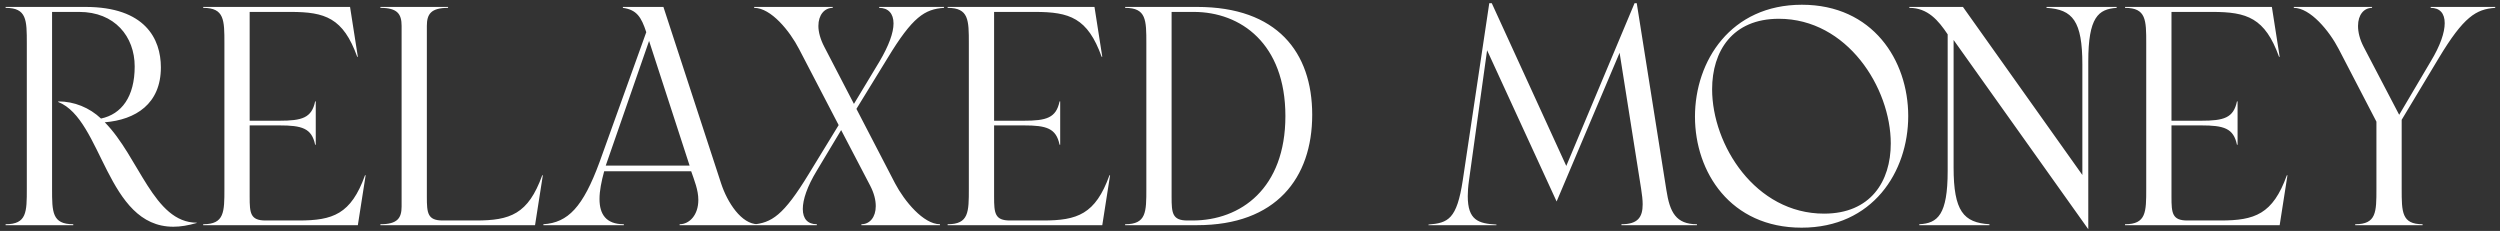 <?xml version="1.0" encoding="UTF-8"?> <svg xmlns="http://www.w3.org/2000/svg" width="433" height="40" viewBox="0 0 433 40" fill="none"><rect x="0" y="0" width="433" height="40" fill="#333333" stroke="none"/><path d="M34.074 38.568C26.622 38.568 24.084 27.174 18.144 21.18C23.49 20.748 27.864 17.994 27.864 11.676C27.864 6.708 25.11 1.2 14.796 1.2H0.972V1.362C4.644 1.362 4.644 3.468 4.644 7.518V32.682C4.644 36.732 4.644 38.838 0.972 38.838V39H12.69V38.838C9.018 38.838 9.018 36.732 9.018 32.682V2.064H13.716C19.872 2.064 23.328 6.33 23.328 11.514C23.328 16.752 21.06 19.776 17.496 20.532C15.498 18.642 12.852 17.562 10.098 17.562V17.67C17.766 20.694 18.414 39.27 30.024 39.27C31.266 39.27 32.562 39.054 34.074 38.622V38.568ZM63.221 30.36C60.791 37.11 57.659 38.19 51.719 38.19H45.995C43.349 38.19 43.241 36.894 43.241 34.086V21.72H48.371C52.313 21.72 53.987 22.206 54.581 25.068H54.689V17.562H54.581C53.987 20.424 52.313 20.91 48.371 20.91H43.241V2.064H50.315C56.309 2.064 59.441 3.09 61.871 9.84H61.979L60.629 1.2H35.195V1.362C38.867 1.362 38.867 3.468 38.867 7.518V32.682C38.867 36.732 38.867 38.838 35.195 38.838V39H61.979L63.329 30.36H63.221ZM93.912 30.36C91.481 37.11 88.35 38.19 82.409 38.19H76.686C74.04 38.19 73.931 36.894 73.931 34.086V4.494C73.931 2.442 74.633 1.362 77.603 1.362V1.2H65.885V1.362C68.856 1.362 69.558 2.442 69.558 4.494V35.76C69.558 37.758 68.856 38.838 65.885 38.838V39H92.669L94.019 30.36H93.912ZM124.894 31.764L114.904 1.2H107.884V1.362C110.26 1.686 111.07 2.928 111.934 5.574L103.834 28.092C100.972 35.868 98.38 38.568 94.114 38.838V39H108.046V38.838C104.968 38.838 103.834 37.11 103.834 34.464C103.834 33.06 104.158 31.44 104.644 29.658H119.71C120.25 31.224 120.952 32.898 120.952 34.626C120.952 37.272 119.386 38.838 117.712 38.838V39H131.266V38.838C128.404 38.838 125.974 35.058 124.894 31.764ZM104.914 28.686L112.42 7.086L119.44 28.686H104.914ZM163.507 1.362V1.2H152.275V1.362C153.841 1.362 154.759 2.334 154.759 4.062C154.759 5.682 153.949 7.896 152.329 10.65L147.901 17.994L142.771 8.112C142.069 6.762 141.745 5.52 141.745 4.494C141.745 2.604 142.771 1.362 144.229 1.362V1.2H130.621V1.362C133.537 1.362 136.777 5.358 138.397 8.49L145.255 21.666L140.071 30.144C135.697 37.326 133.645 38.622 130.297 38.892V39H141.475V38.838C139.909 38.838 139.045 37.92 139.045 36.192C139.045 34.572 139.801 32.304 141.475 29.55L145.687 22.53L150.709 32.142C151.411 33.492 151.681 34.68 151.681 35.706C151.681 37.596 150.655 38.838 149.197 38.838V39H162.805V38.838C159.943 38.838 156.649 34.842 155.029 31.764L148.333 18.858L153.733 10.056C158.053 2.928 160.159 1.578 163.507 1.362ZM192.157 30.36C189.727 37.11 186.595 38.19 180.655 38.19H174.931C172.285 38.19 172.177 36.894 172.177 34.086V21.72H177.307C181.249 21.72 182.923 22.206 183.517 25.068H183.625V17.562H183.517C182.923 20.424 181.249 20.91 177.307 20.91H172.177V2.064H179.251C185.245 2.064 188.377 3.09 190.807 9.84H190.915L189.565 1.2H164.131V1.362C167.803 1.362 167.803 3.468 167.803 7.518V32.682C167.803 36.732 167.803 38.838 164.131 38.838V39H190.915L192.265 30.36H192.157ZM207.349 1.2H194.875V1.362C198.547 1.362 198.547 3.468 198.547 7.518V32.682C198.547 36.732 198.547 38.838 194.875 38.838V39H207.349C221.011 39 227.275 30.846 227.275 19.884C227.275 9.03 221.173 1.2 207.349 1.2ZM206.539 38.19H205.675C203.029 38.19 202.921 36.894 202.921 34.086V2.064H206.755C214.909 2.064 222.631 7.572 222.631 20.1C222.631 32.628 214.909 38.19 206.539 38.19ZM288.614 32.898L283.484 0.552H283.106L271.28 28.74L258.374 0.552H257.942L253.352 31.224C252.326 37.974 250.814 38.622 247.412 38.892V39H259.184V38.892C256.052 38.73 254.216 38.136 254.216 33.978C254.216 33.276 254.27 32.358 254.432 31.224L257.564 8.706L269.606 34.896L280.514 9.138L284.24 32.682C284.402 33.708 284.51 34.626 284.51 35.382C284.51 37.65 283.646 38.838 280.838 38.838V39H293.906V38.838C290.288 38.838 289.208 36.786 288.614 32.898ZM312.091 0.822C299.779 0.822 293.569 10.542 293.569 20.208C293.569 29.82 299.725 39.432 312.037 39.432C324.349 39.432 330.505 29.766 330.505 20.1C330.505 10.434 324.349 0.822 312.091 0.822ZM315.925 37.002C304.045 37.002 296.539 25.122 296.539 15.456C296.539 8.868 300.049 3.252 308.095 3.252C319.921 3.252 327.481 15.186 327.481 24.852C327.481 31.44 323.971 37.002 315.925 37.002ZM354.455 1.2V1.362C358.991 1.632 360.665 3.63 360.665 11.19V30.306L339.983 1.2H330.695V1.362C333.881 1.362 335.717 3.522 337.337 5.952V29.604C337.337 37.218 335.609 38.676 332.423 38.838V39H344.573V38.838C340.091 38.568 338.363 36.57 338.363 29.01V6.924L361.691 39.702V10.65C361.691 2.982 363.419 1.578 366.605 1.362V1.2H354.455ZM396.081 30.36C393.651 37.11 390.519 38.19 384.579 38.19H378.855C376.209 38.19 376.101 36.894 376.101 34.086V21.72H381.231C385.173 21.72 386.847 22.206 387.441 25.068H387.549V17.562H387.441C386.847 20.424 385.173 20.91 381.231 20.91H376.101V2.064H383.175C389.169 2.064 392.301 3.09 394.731 9.84H394.839L393.489 1.2H368.055V1.362C371.727 1.362 371.727 3.468 371.727 7.518V32.682C371.727 36.732 371.727 38.838 368.055 38.838V39H394.839L396.189 30.36H396.081ZM420.993 1.2V1.362C422.559 1.362 423.423 2.28 423.423 4.008C423.423 5.628 422.667 7.896 420.993 10.65L415.539 19.884L409.383 8.112C408.681 6.762 408.411 5.52 408.411 4.494C408.411 2.55 409.437 1.362 410.841 1.362V1.2H397.287V1.362C400.149 1.362 403.443 5.358 405.063 8.49L411.597 21.072V32.682C411.597 36.732 411.597 38.838 407.925 38.838V39H419.589V38.838C415.971 38.838 415.971 36.732 415.971 32.682V20.748L422.397 10.056C426.717 2.874 428.877 1.578 432.171 1.362V1.2H420.993Z" fill="white"></path></svg> 